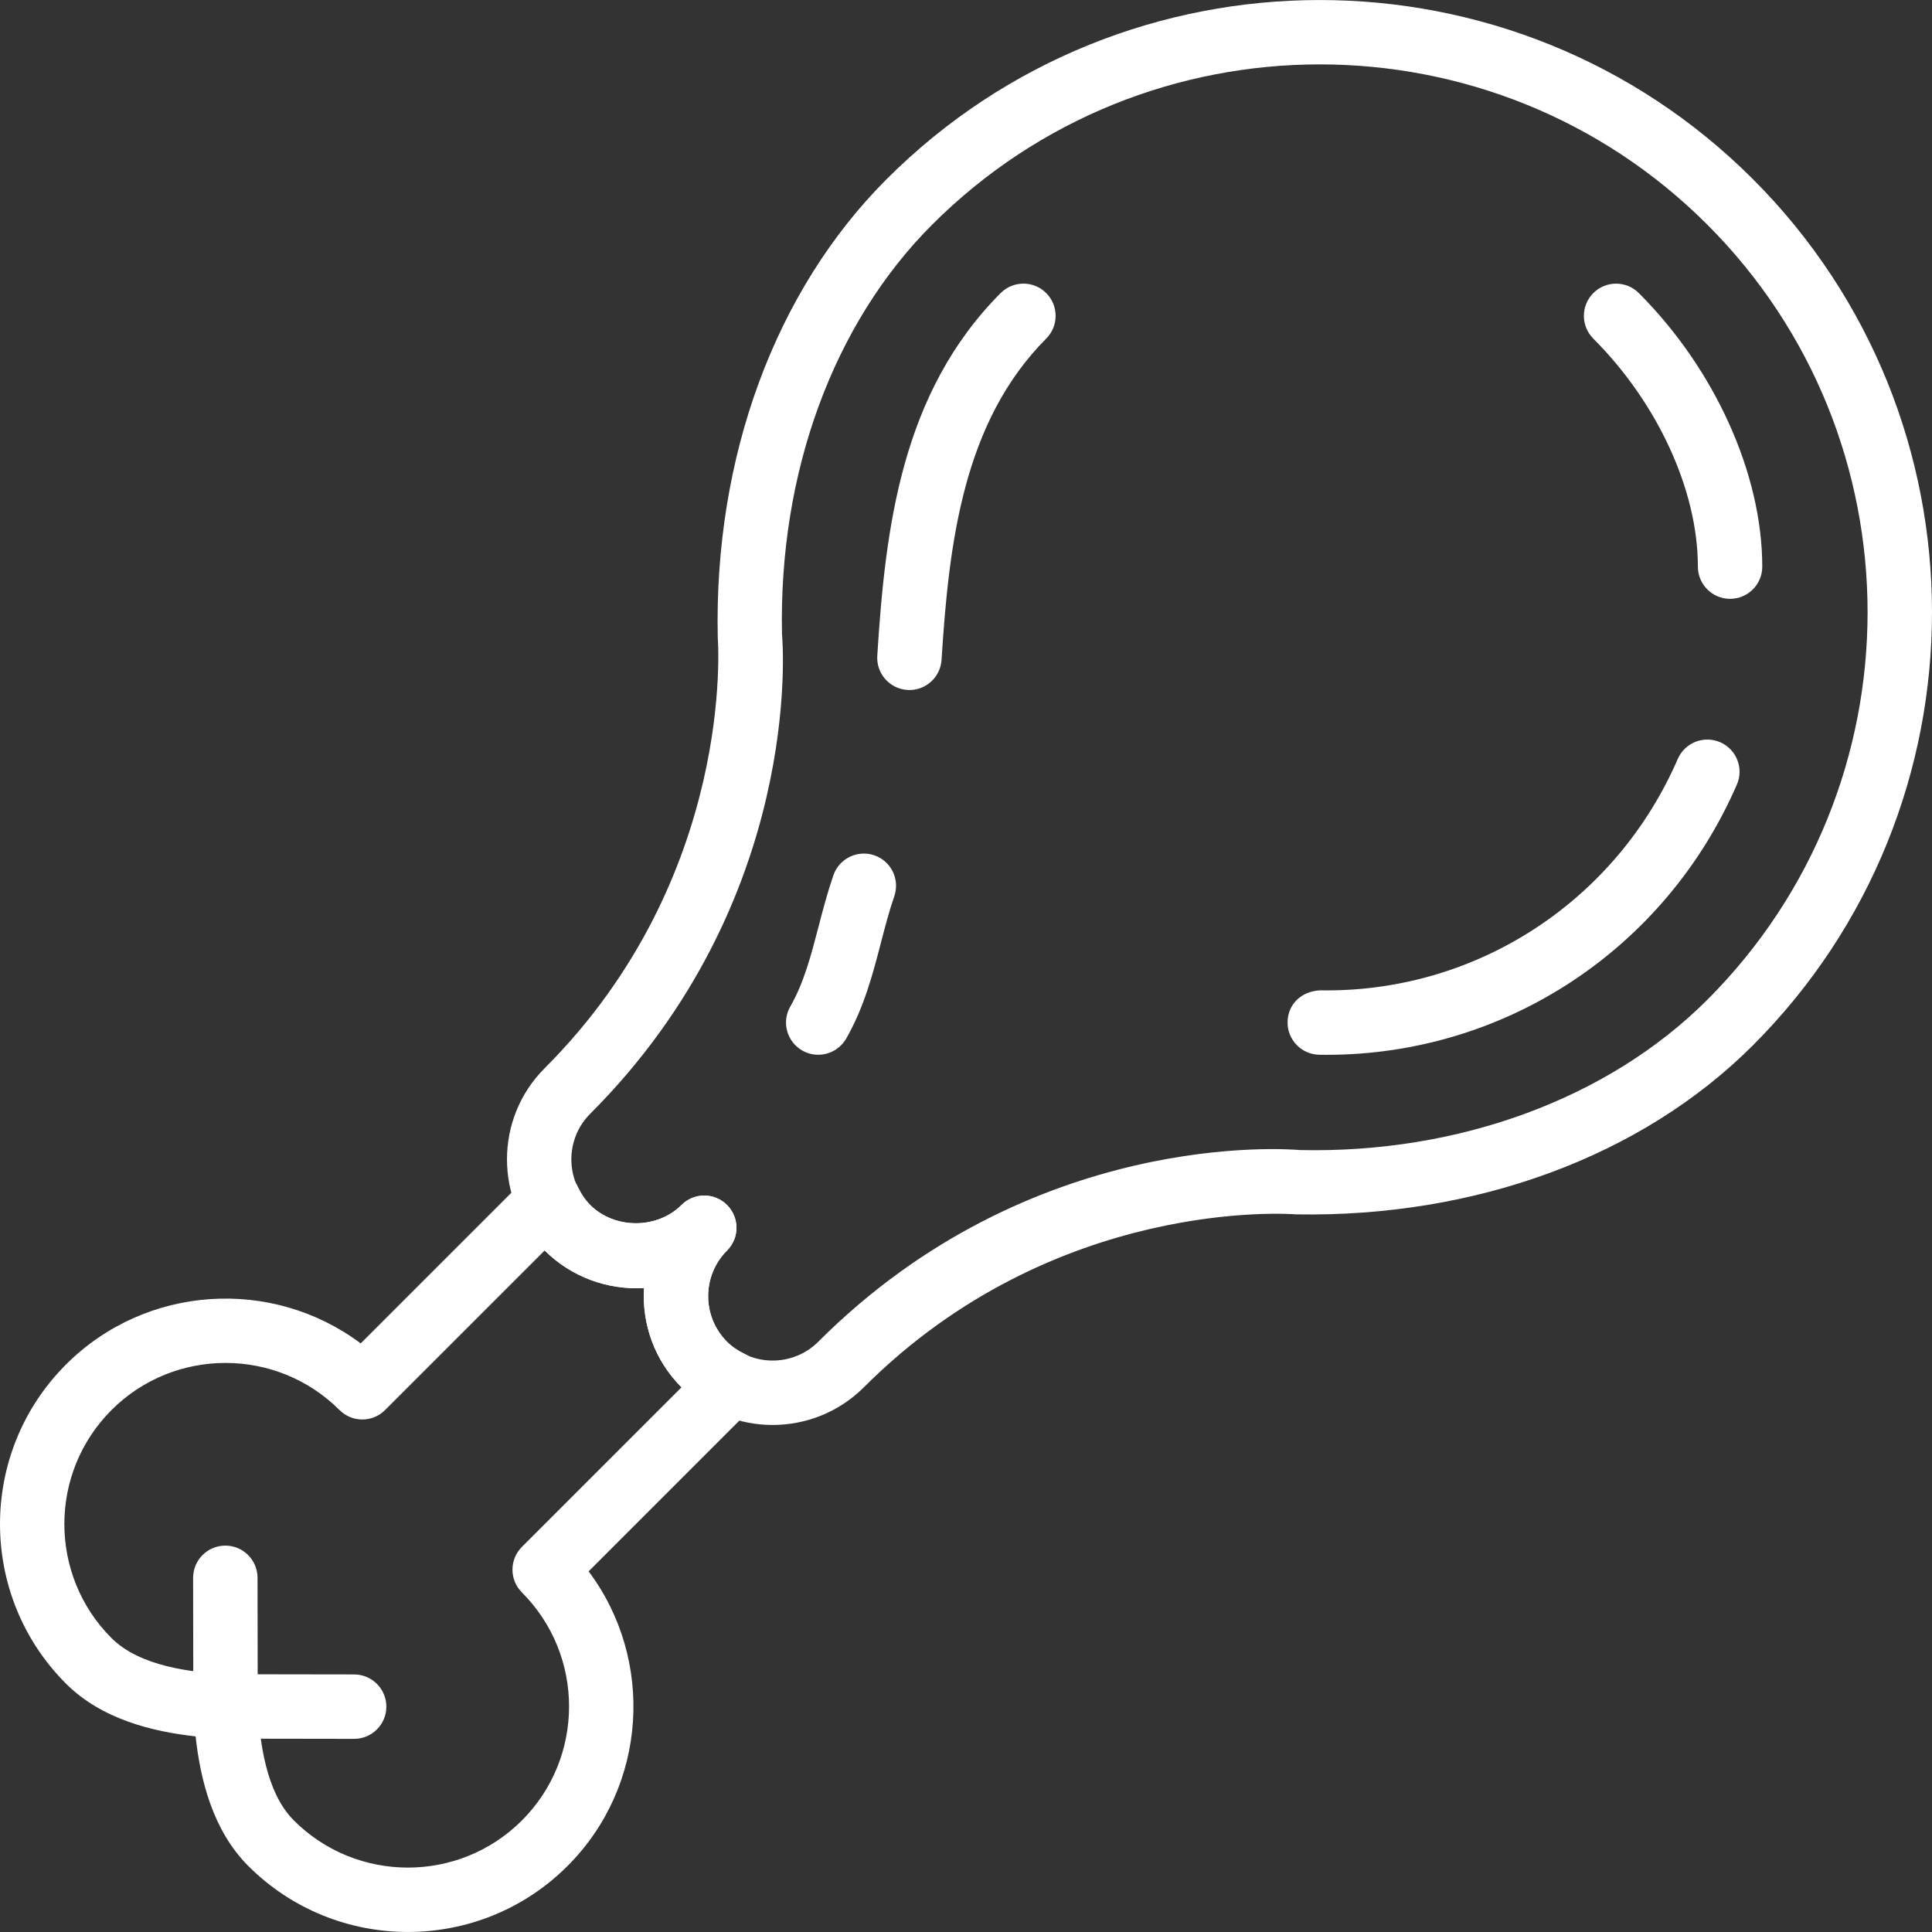 <?xml version="1.0"?>
<svg xmlns="http://www.w3.org/2000/svg" xmlns:xlink="http://www.w3.org/1999/xlink" xmlns:svgjs="http://svgjs.com/svgjs" version="1.1" width="512" height="512" x="0" y="0" viewBox="0 0 511.995 511.995" style="enable-background:new 0 0 512 512" xml:space="preserve"><rect x="0" y="0" width="511.995" height="511.995" fill="#333333" stroke="none"/><g>
<g xmlns="http://www.w3.org/2000/svg">
	<g>
		<path d="M464.529,47.467c-63.287-63.279-166.271-63.279-229.558,0c-29.489,29.48-45.808,73.589-44.758,121.582    c0.051,0.623,4.839,63.313-45.867,114.028c-13.323,13.315-13.323,34.994,0,48.317c6.965,6.956,16.558,10.472,26.322,9.943    c-0.589,9.448,2.723,19.101,9.926,26.305c6.657,6.657,15.406,9.986,24.154,9.986s17.505-3.329,24.171-9.977    c50.715-50.715,113.414-45.936,114.609-45.833c47.506,0.819,91.53-15.312,121.001-44.792    C527.817,213.728,527.817,110.762,464.529,47.467z M452.452,264.947c-26.203,26.203-65.873,40.78-107.977,39.825    c-2.885-0.247-71.088-5.753-127.633,50.801c-6.666,6.649-17.514,6.649-24.18,0c-6.666-6.666-6.666-17.514,0-24.18    c1.664-1.664,2.501-3.841,2.501-6.026s-0.836-4.37-2.501-6.034c-3.329-3.337-8.731-3.337-12.069,0    c-6.461,6.461-17.719,6.452-24.18,0c-6.666-6.666-6.666-17.514,0-24.18c56.545-56.553,51.057-124.757,50.826-127.044    c-0.922-42.795,13.579-82.372,39.79-108.574c56.639-56.63,148.791-56.63,205.421,0    C509.08,116.165,509.082,208.317,452.452,264.947z" fill="#ffffff" data-original="#000000"/>
	</g>
</g>
<g xmlns="http://www.w3.org/2000/svg">
	<g>
		<path d="M277.236,77.647c-3.337-3.329-8.74-3.303-12.069,0.026c-26.237,26.348-30.53,61.922-32.681,96.113    c-0.299,4.703,3.277,8.757,7.98,9.056c0.188,0.009,0.367,0.017,0.546,0.017c4.464,0,8.219-3.474,8.509-8.006    c1.955-30.94,5.693-62.997,27.739-85.129C280.591,86.377,280.574,80.975,277.236,77.647z" fill="#ffffff" data-original="#000000"/>
	</g>
</g>
<g xmlns="http://www.w3.org/2000/svg">
	<g>
		<path d="M231.702,226.66c-4.447-1.519-9.312,0.845-10.848,5.292c-1.562,4.541-2.765,9.107-3.943,13.648    c-1.98,7.605-3.849,14.8-7.485,21.15c-2.339,4.088-0.913,9.312,3.175,11.642c1.331,0.768,2.791,1.127,4.225,1.127    c2.962,0,5.846-1.545,7.434-4.302c4.754-8.33,6.999-16.959,9.175-25.315c1.067-4.122,2.142-8.279,3.559-12.393    C238.53,233.043,236.157,228.196,231.702,226.66z" fill="#ffffff" data-original="#000000"/>
	</g>
</g>
<g xmlns="http://www.w3.org/2000/svg">
	<g>
		<path d="M455.858,196.692c-4.327-1.869-9.354,0.111-11.232,4.43c-16.251,37.418-52.627,61.341-93.015,61.341    c-0.572,0-1.144-0.009-1.716-0.017c-5.027,0.213-8.603,3.67-8.68,8.39c-0.077,4.711,3.679,8.595,8.39,8.68    c0.666,0.009,1.34,0.017,2.006,0.017c47.199,0,89.695-27.927,108.677-71.618C462.165,203.598,460.185,198.571,455.858,196.692z" fill="#ffffff" data-original="#000000"/>
	</g>
</g>
<g xmlns="http://www.w3.org/2000/svg">
	<g>
		<path d="M434.307,77.671c-3.329-3.337-8.74-3.337-12.069,0c-3.329,3.329-3.329,8.731,0,12.069    c17.096,17.104,27.713,40.251,27.713,60.42c0,4.72,3.824,8.535,8.535,8.535s8.535-3.815,8.526-8.535    C467.013,125.631,454.483,97.858,434.307,77.671z" fill="#ffffff" data-original="#000000"/>
	</g>
</g>
<g xmlns="http://www.w3.org/2000/svg">
	<g>
		<path d="M93.861,443.739l-34.089-0.051h-0.009c-4.711,0-8.526,3.807-8.535,8.518c0,4.72,3.815,8.544,8.526,8.552l34.089,0.051    h0.009c4.703,0,8.526-3.807,8.535-8.518C102.387,447.572,98.572,443.749,93.861,443.739z" fill="#ffffff" data-original="#000000"/>
	</g>
</g>
<g xmlns="http://www.w3.org/2000/svg">
	<g>
		<path d="M202.205,365.09c-0.478-2.731-2.245-5.061-4.745-6.256c-1.963-0.939-3.534-2.006-4.788-3.252    c-6.666-6.666-6.666-17.514,0-24.18c1.664-1.664,2.501-3.849,2.501-6.034s-0.836-4.37-2.501-6.034    c-3.329-3.337-8.731-3.337-12.069,0c-6.461,6.444-17.727,6.435-24.171,0.009c-1.272-1.28-2.339-2.842-3.269-4.797    c-1.195-2.509-3.525-4.276-6.256-4.745c-2.748-0.487-5.531,0.41-7.485,2.373l-43.836,43.836    c-23.403-17.522-56.835-15.645-78.104,5.599c-23.309,23.309-23.309,61.256,0,84.565c9.465,9.465,22.985,12.726,34.354,13.98    c1.246,11.369,4.506,24.888,13.972,34.354c11.659,11.65,26.971,17.48,42.283,17.48c15.312,0,30.632-5.821,42.291-17.471    c21.269-21.261,23.13-54.701,5.607-78.096l43.836-43.844C201.787,370.611,202.674,367.82,202.205,365.09z M138.311,409.94    c-3.337,3.337-3.337,8.731,0,12.069c16.66,16.66,16.66,43.768,0,60.428c-16.66,16.652-43.768,16.652-60.428,0    c-7.511-7.519-9.073-21.116-9.593-30.683c-0.239-4.336-3.713-7.818-8.057-8.049c-9.576-0.529-23.173-2.091-30.683-9.602    c-16.66-16.66-16.66-43.768,0-60.428c8.33-8.33,19.272-12.487,30.214-12.487c10.933,0,21.884,4.165,30.214,12.487    c3.337,3.337,8.731,3.337,12.069,0l42.3-42.291c0.009,0,0.009,0.009,0.009,0.009c6.965,6.965,16.609,10.541,26.322,9.943    c-0.589,9.448,2.723,19.101,9.926,26.314L138.311,409.94z" fill="#ffffff" data-original="#000000"/>
	</g>
</g>
<g xmlns="http://www.w3.org/2000/svg">
	<g>
		<path d="M68.247,418.117c-0.009-4.711-3.824-8.518-8.535-8.518h-0.009c-4.72,0.008-8.535,3.832-8.526,8.552l0.051,34.089    c0.009,4.711,3.824,8.518,8.535,8.518h0.009c4.72-0.009,8.535-3.832,8.526-8.552L68.247,418.117z" fill="#ffffff" data-original="#000000"/>
	</g>
</g>
<g xmlns="http://www.w3.org/2000/svg">
</g>
<g xmlns="http://www.w3.org/2000/svg">
</g>
<g xmlns="http://www.w3.org/2000/svg">
</g>
<g xmlns="http://www.w3.org/2000/svg">
</g>
<g xmlns="http://www.w3.org/2000/svg">
</g>
<g xmlns="http://www.w3.org/2000/svg">
</g>
<g xmlns="http://www.w3.org/2000/svg">
</g>
<g xmlns="http://www.w3.org/2000/svg">
</g>
<g xmlns="http://www.w3.org/2000/svg">
</g>
<g xmlns="http://www.w3.org/2000/svg">
</g>
<g xmlns="http://www.w3.org/2000/svg">
</g>
<g xmlns="http://www.w3.org/2000/svg">
</g>
<g xmlns="http://www.w3.org/2000/svg">
</g>
<g xmlns="http://www.w3.org/2000/svg">
</g>
<g xmlns="http://www.w3.org/2000/svg">
</g>
</g></svg>
